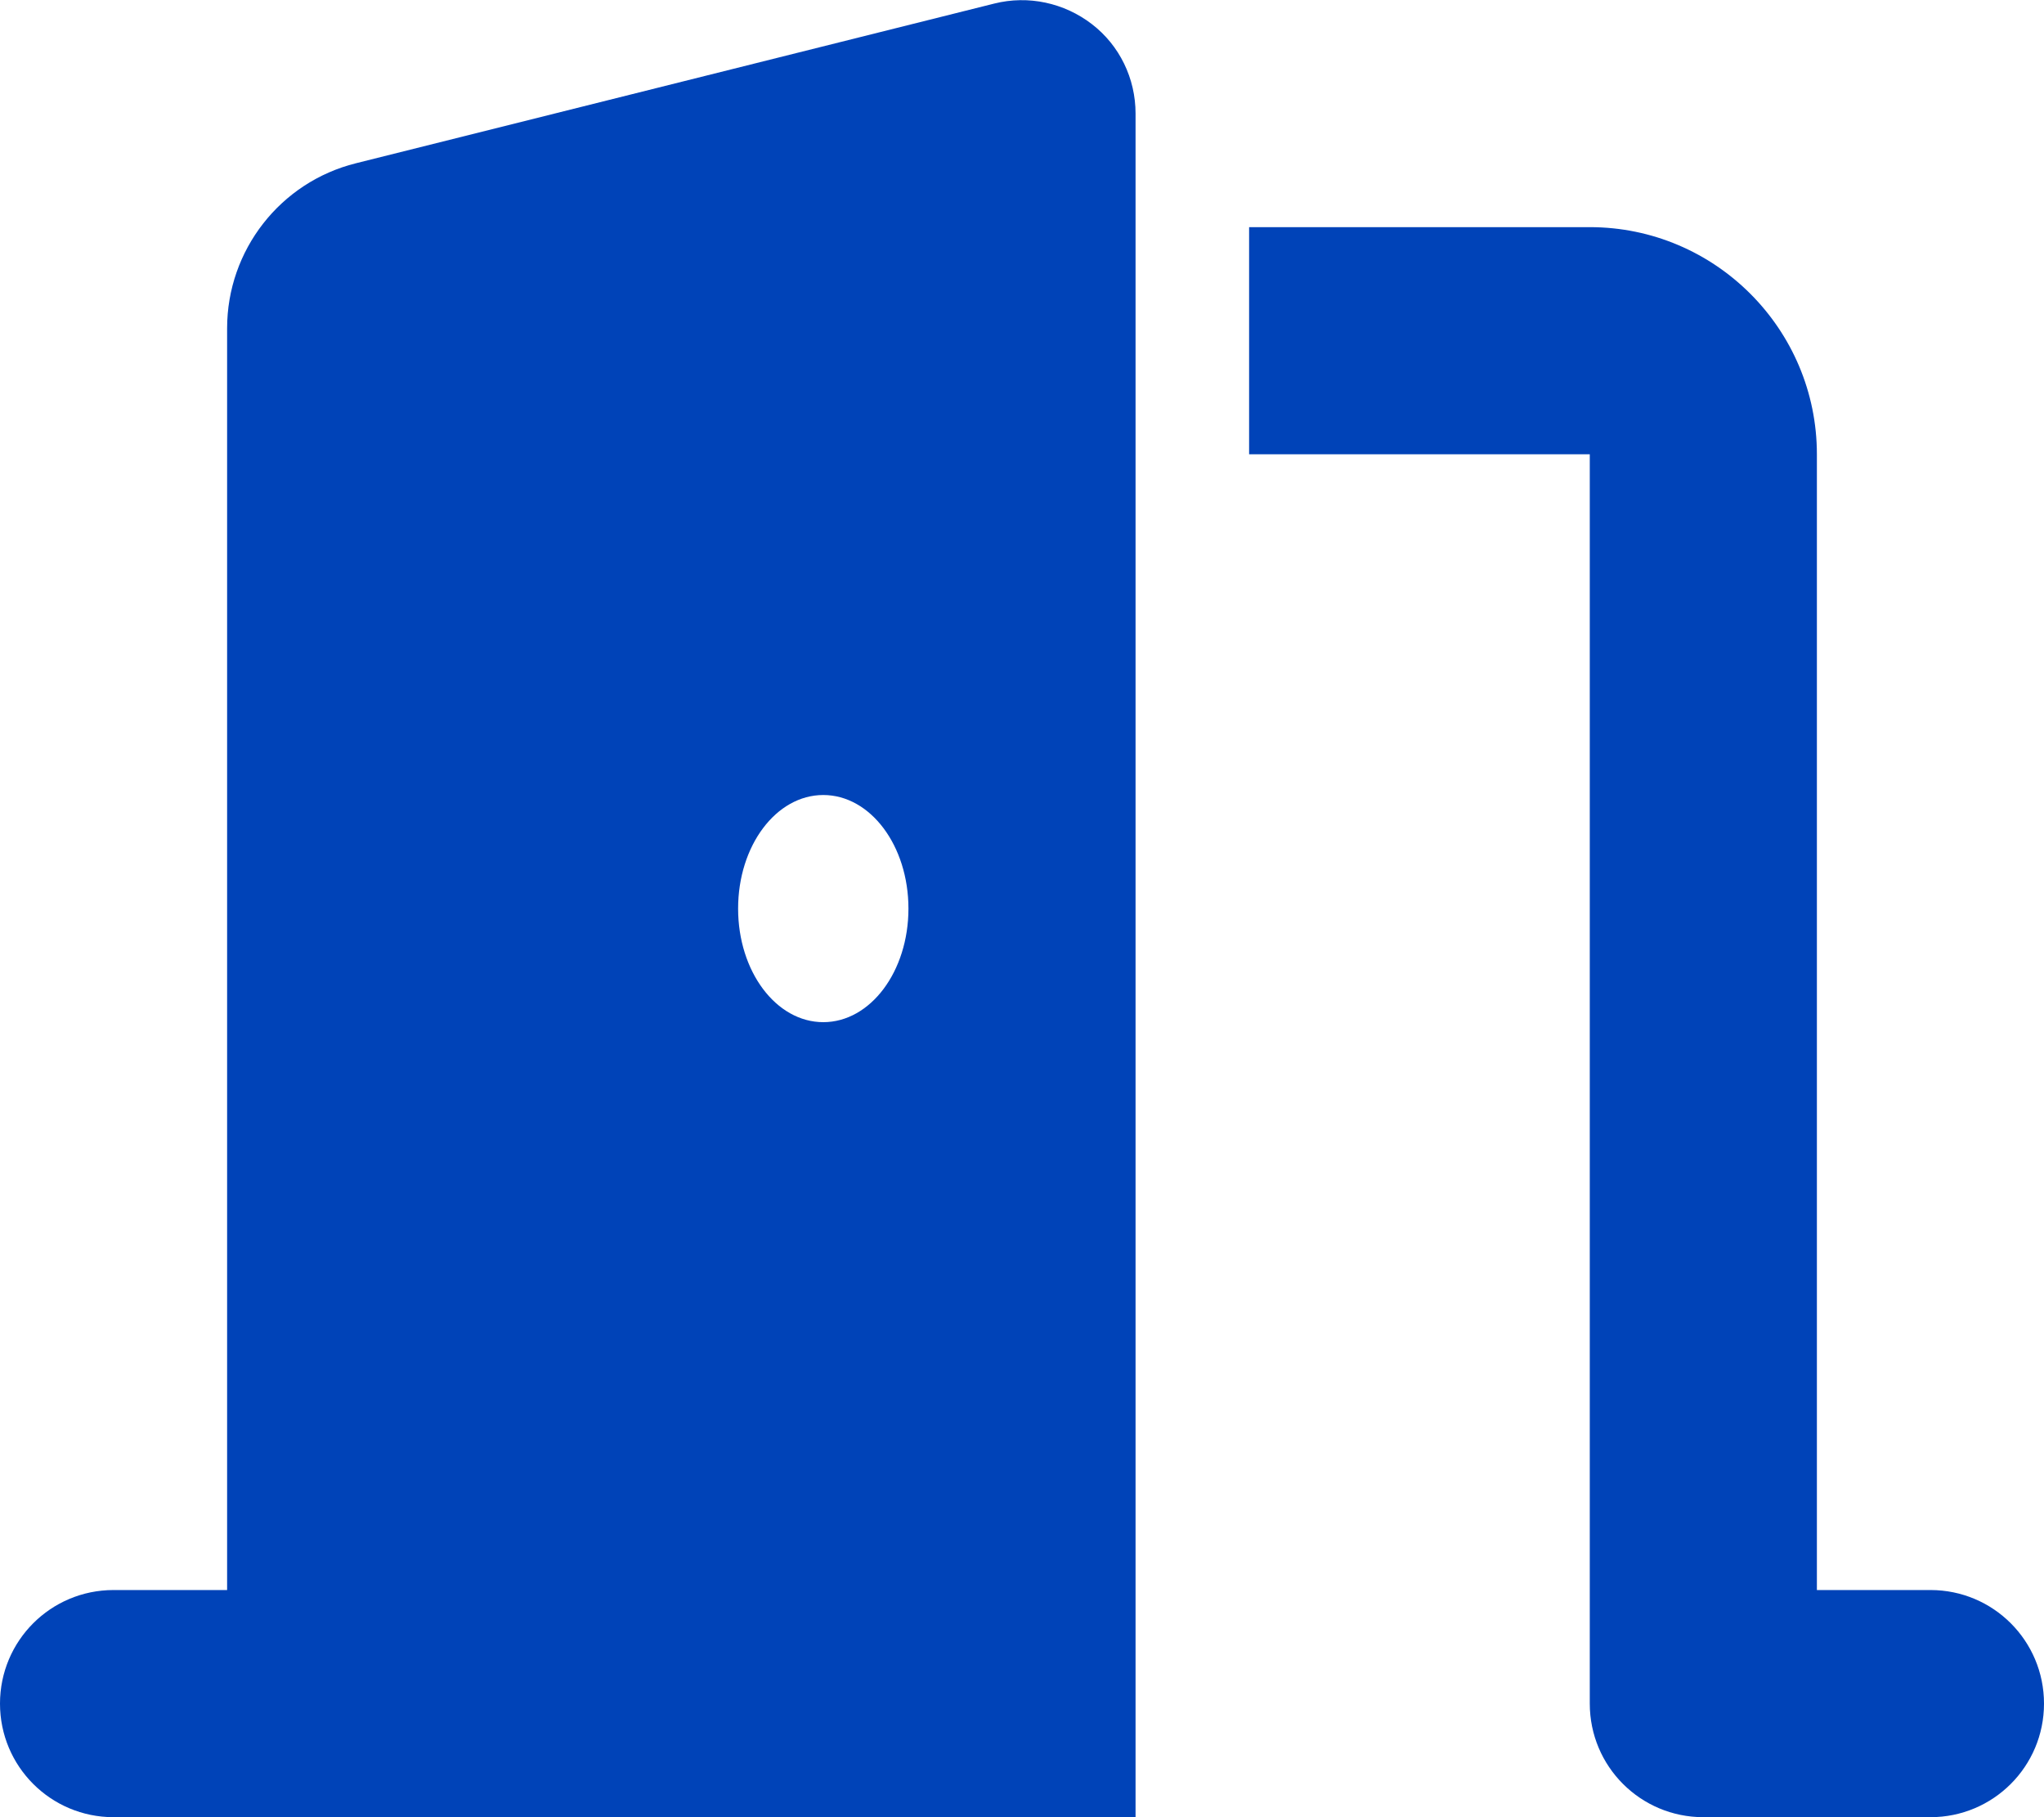 <svg xmlns="http://www.w3.org/2000/svg" viewBox="0 0 576 512"><!--!Font Awesome Free 6.7.2 by @fontawesome - https://fontawesome.com License - https://fontawesome.com/license/free Copyright 2025 Fonticons, Inc.--><path fill="#0043b8" d="M320 32c0-9.9-4.5-19.2-12.3-25.2S289.8-1.4 280.2 1l-179.9 45C79 51.3 64 70.5 64 92.5L64 448l-32 0c-17.7 0-32 14.3-32 32s14.3 32 32 32l64 0 192 0 32 0 0-32 0-448zM256 256c0 17.7-10.7 32-24 32s-24-14.3-24-32s10.7-32 24-32s24 14.3 24 32zm96-128l96 0 0 352c0 17.7 14.3 32 32 32l64 0c17.7 0 32-14.3 32-32s-14.3-32-32-32l-32 0 0-320c0-35.3-28.7-64-64-64l-96 0 0 64z"/></svg>
